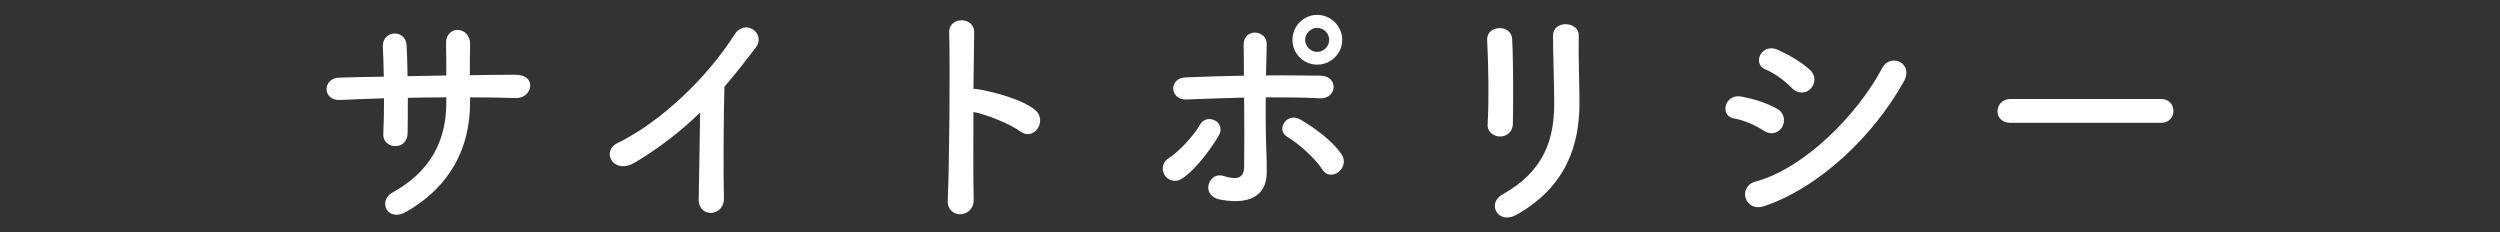 <?xml version="1.0" encoding="utf-8"?>
<!-- Generator: Adobe Illustrator 16.0.4, SVG Export Plug-In . SVG Version: 6.00 Build 0)  -->
<!DOCTYPE svg PUBLIC "-//W3C//DTD SVG 1.1//EN" "http://www.w3.org/Graphics/SVG/1.1/DTD/svg11.dtd">
<svg version="1.1" id="レイヤー_1" xmlns="http://www.w3.org/2000/svg" xmlns:xlink="http://www.w3.org/1999/xlink" x="0px"
	 y="0px" width="312px" height="29px" viewBox="0 0 312 29" enable-background="new 0 0 312 29" xml:space="preserve">
<rect x="0" y="0" width="312" height="29" fill="#333333" stroke="none"/>
<g>
	<path fill="#FFFFFF" d="M58.667,12.717c0,5.729-2.43,10.529-7.95,13.709c-2.4,1.38-3.6-1.38-1.74-2.399
		c4.65-2.55,6.72-6.36,6.72-11.189v-0.69c-1.62,0-3.21,0.03-4.8,0.06c0,1.71,0,3.3-0.03,4.47c-0.03,1.02-0.75,1.56-1.53,1.56
		c-0.78,0-1.56-0.54-1.5-1.53c0.06-1.23,0.09-2.79,0.09-4.44c-1.89,0.06-3.75,0.12-5.43,0.21c-2.34,0.12-2.25-2.73-0.18-2.79
		c1.8-0.06,3.69-0.09,5.58-0.12c-0.03-1.41-0.06-2.729-0.12-3.75c-0.09-2.04,2.85-2.28,2.97-0.12c0.06,0.99,0.09,2.34,0.12,3.81
		c1.62-0.03,3.209-0.06,4.83-0.09c0-1.561,0-3.03-0.03-3.87c-0.12-2.49,3.03-2.34,3-0.03c-0.03,1.2-0.03,2.521-0.03,3.87
		c1.92-0.03,3.84-0.06,5.64-0.06c2.82-0.03,2.19,2.97,0.09,2.91c-1.86-0.06-3.75-0.09-5.7-0.09V12.717z"/>
	<path fill="#FFFFFF" d="M79.307,20.246c-2.76,1.68-4.32-1.38-2.28-2.37c5.52-2.7,11.25-8.22,14.64-13.56
		c1.32-2.07,3.959-0.15,2.669,1.59c-1.35,1.8-2.64,3.42-3.93,4.92c-0.09,3.06-0.15,10.919-0.06,13.919
		c0.06,2.28-3.18,2.55-3.15,0.09c0.03-2.399,0.15-7.29,0.18-10.799C85.007,16.347,82.427,18.356,79.307,20.246z"/>
	<path fill="#FFFFFF" d="M121.517,24.866c0.06,2.43-3.36,2.52-3.24,0.12c0.21-4.86,0.3-16.62,0.18-20.939
		c-0.06-2.04,3.18-2.01,3.12,0.03c-0.03,1.47-0.06,4.08-0.09,7.02c0.15,0,0.33,0,0.51,0.03c1.68,0.27,5.58,1.229,7.2,2.609
		c1.56,1.32-0.15,3.93-1.86,2.67c-1.29-0.96-4.26-2.13-5.85-2.43C121.457,18.116,121.457,22.437,121.517,24.866z"/>
	<path fill="#FFFFFF" d="M145.397,21.926c-0.42-0.6-0.45-1.59,0.39-2.13c1.44-0.93,3.24-2.94,3.99-4.26
		c0.84-1.47,3.33-0.33,2.31,1.41c-0.75,1.29-2.7,4.11-4.56,5.34C146.717,22.826,145.817,22.526,145.397,21.926z M148.037,12.417
		c-2.01,0.09-2.28-2.67-0.06-2.76c2.37-0.09,4.83-0.18,7.26-0.21c0-1.59,0-2.94-0.03-3.78c-0.06-2.22,2.91-2.01,2.88-0.12
		c-0.03,0.93-0.06,2.31-0.09,3.87c2.31-0.03,4.59,0,6.81,0.03c2.28,0.03,2.1,2.94-0.12,2.82s-4.47-0.12-6.72-0.12
		c-0.03,2.43,0,5.01,0.09,7.08c0.03,0.96,0.03,1.439,0.03,2.28c0,2.37-1.44,4.169-5.73,3.419c-2.67-0.479-1.5-3.569,0.33-2.97
		c1.23,0.39,2.55,0.57,2.58-1.08c0.03-2.13,0.03-5.55,0-8.699C152.867,12.236,150.437,12.327,148.037,12.417z M165.017,21.146
		c-0.93-1.47-3.06-3.3-4.38-4.08c-1.47-0.87-0.03-3.15,1.68-2.13c1.29,0.75,3.96,2.52,5.16,4.41c0.51,0.81,0.12,1.74-0.48,2.16
		C166.396,21.926,165.557,21.986,165.017,21.146z M164.387,8.067c-1.71,0-3.09-1.38-3.09-3.09c0-1.709,1.38-3.12,3.09-3.12
		s3.12,1.41,3.12,3.12C167.507,6.687,166.097,8.067,164.387,8.067z M164.387,3.477c-0.811,0-1.5,0.69-1.5,1.5
		c0,0.811,0.689,1.5,1.5,1.5c0.81,0,1.5-0.689,1.5-1.5C165.887,4.167,165.196,3.477,164.387,3.477z"/>
	<path fill="#FFFFFF" d="M187.217,17.036c-0.78,0-1.62-0.54-1.561-1.53c0.181-2.97,0.091-7.68-0.06-10.53
		c-0.09-1.859,3-2.01,3.12-0.12c0.149,2.7,0.149,7.83,0.09,10.62C188.776,16.496,187.996,17.036,187.217,17.036z M187.457,24.296
		c5.31-2.939,6.51-6.959,6.51-11.429c0-2.34-0.15-6.06-0.15-8.43c0-1.95,3.24-1.83,3.21,0c-0.061,2.55,0.09,5.91,0.09,8.4
		c0,5.159-1.56,10.349-7.77,13.919C186.887,28.166,185.566,25.346,187.457,24.296z"/>
	<path fill="#FFFFFF" d="M220.127,16.316c-1.11-0.72-2.49-1.32-3.72-1.53c-1.801-0.3-1.23-3.15,0.96-2.73
		c1.409,0.27,3.029,0.75,4.379,1.5c0.961,0.51,1.08,1.56,0.69,2.25C222.047,16.526,221.116,16.946,220.127,16.316z M220.127,25.736
		c-2.37,0.78-3.36-2.46-0.99-3.09c5.97-1.62,12.63-8.22,15.779-14.189c0.99-1.86,3.99-0.63,2.67,1.74
		C233.746,17.066,226.937,23.486,220.127,25.736z M223.606,10.977c-0.93-0.96-2.13-1.83-3.27-2.31c-1.71-0.69-0.511-3.36,1.529-2.46
		c1.32,0.6,2.851,1.47,3.99,2.49c0.81,0.72,0.69,1.74,0.15,2.34S224.416,11.816,223.606,10.977z"/>
	<path fill="#FFFFFF" d="M250.877,15.326c-1.08,0-1.59-0.72-1.59-1.439c0-0.75,0.569-1.53,1.59-1.53h18.839
		c1.021,0,1.53,0.75,1.53,1.5c0,0.72-0.51,1.47-1.53,1.47H250.877z"/>
</g>
</svg>
